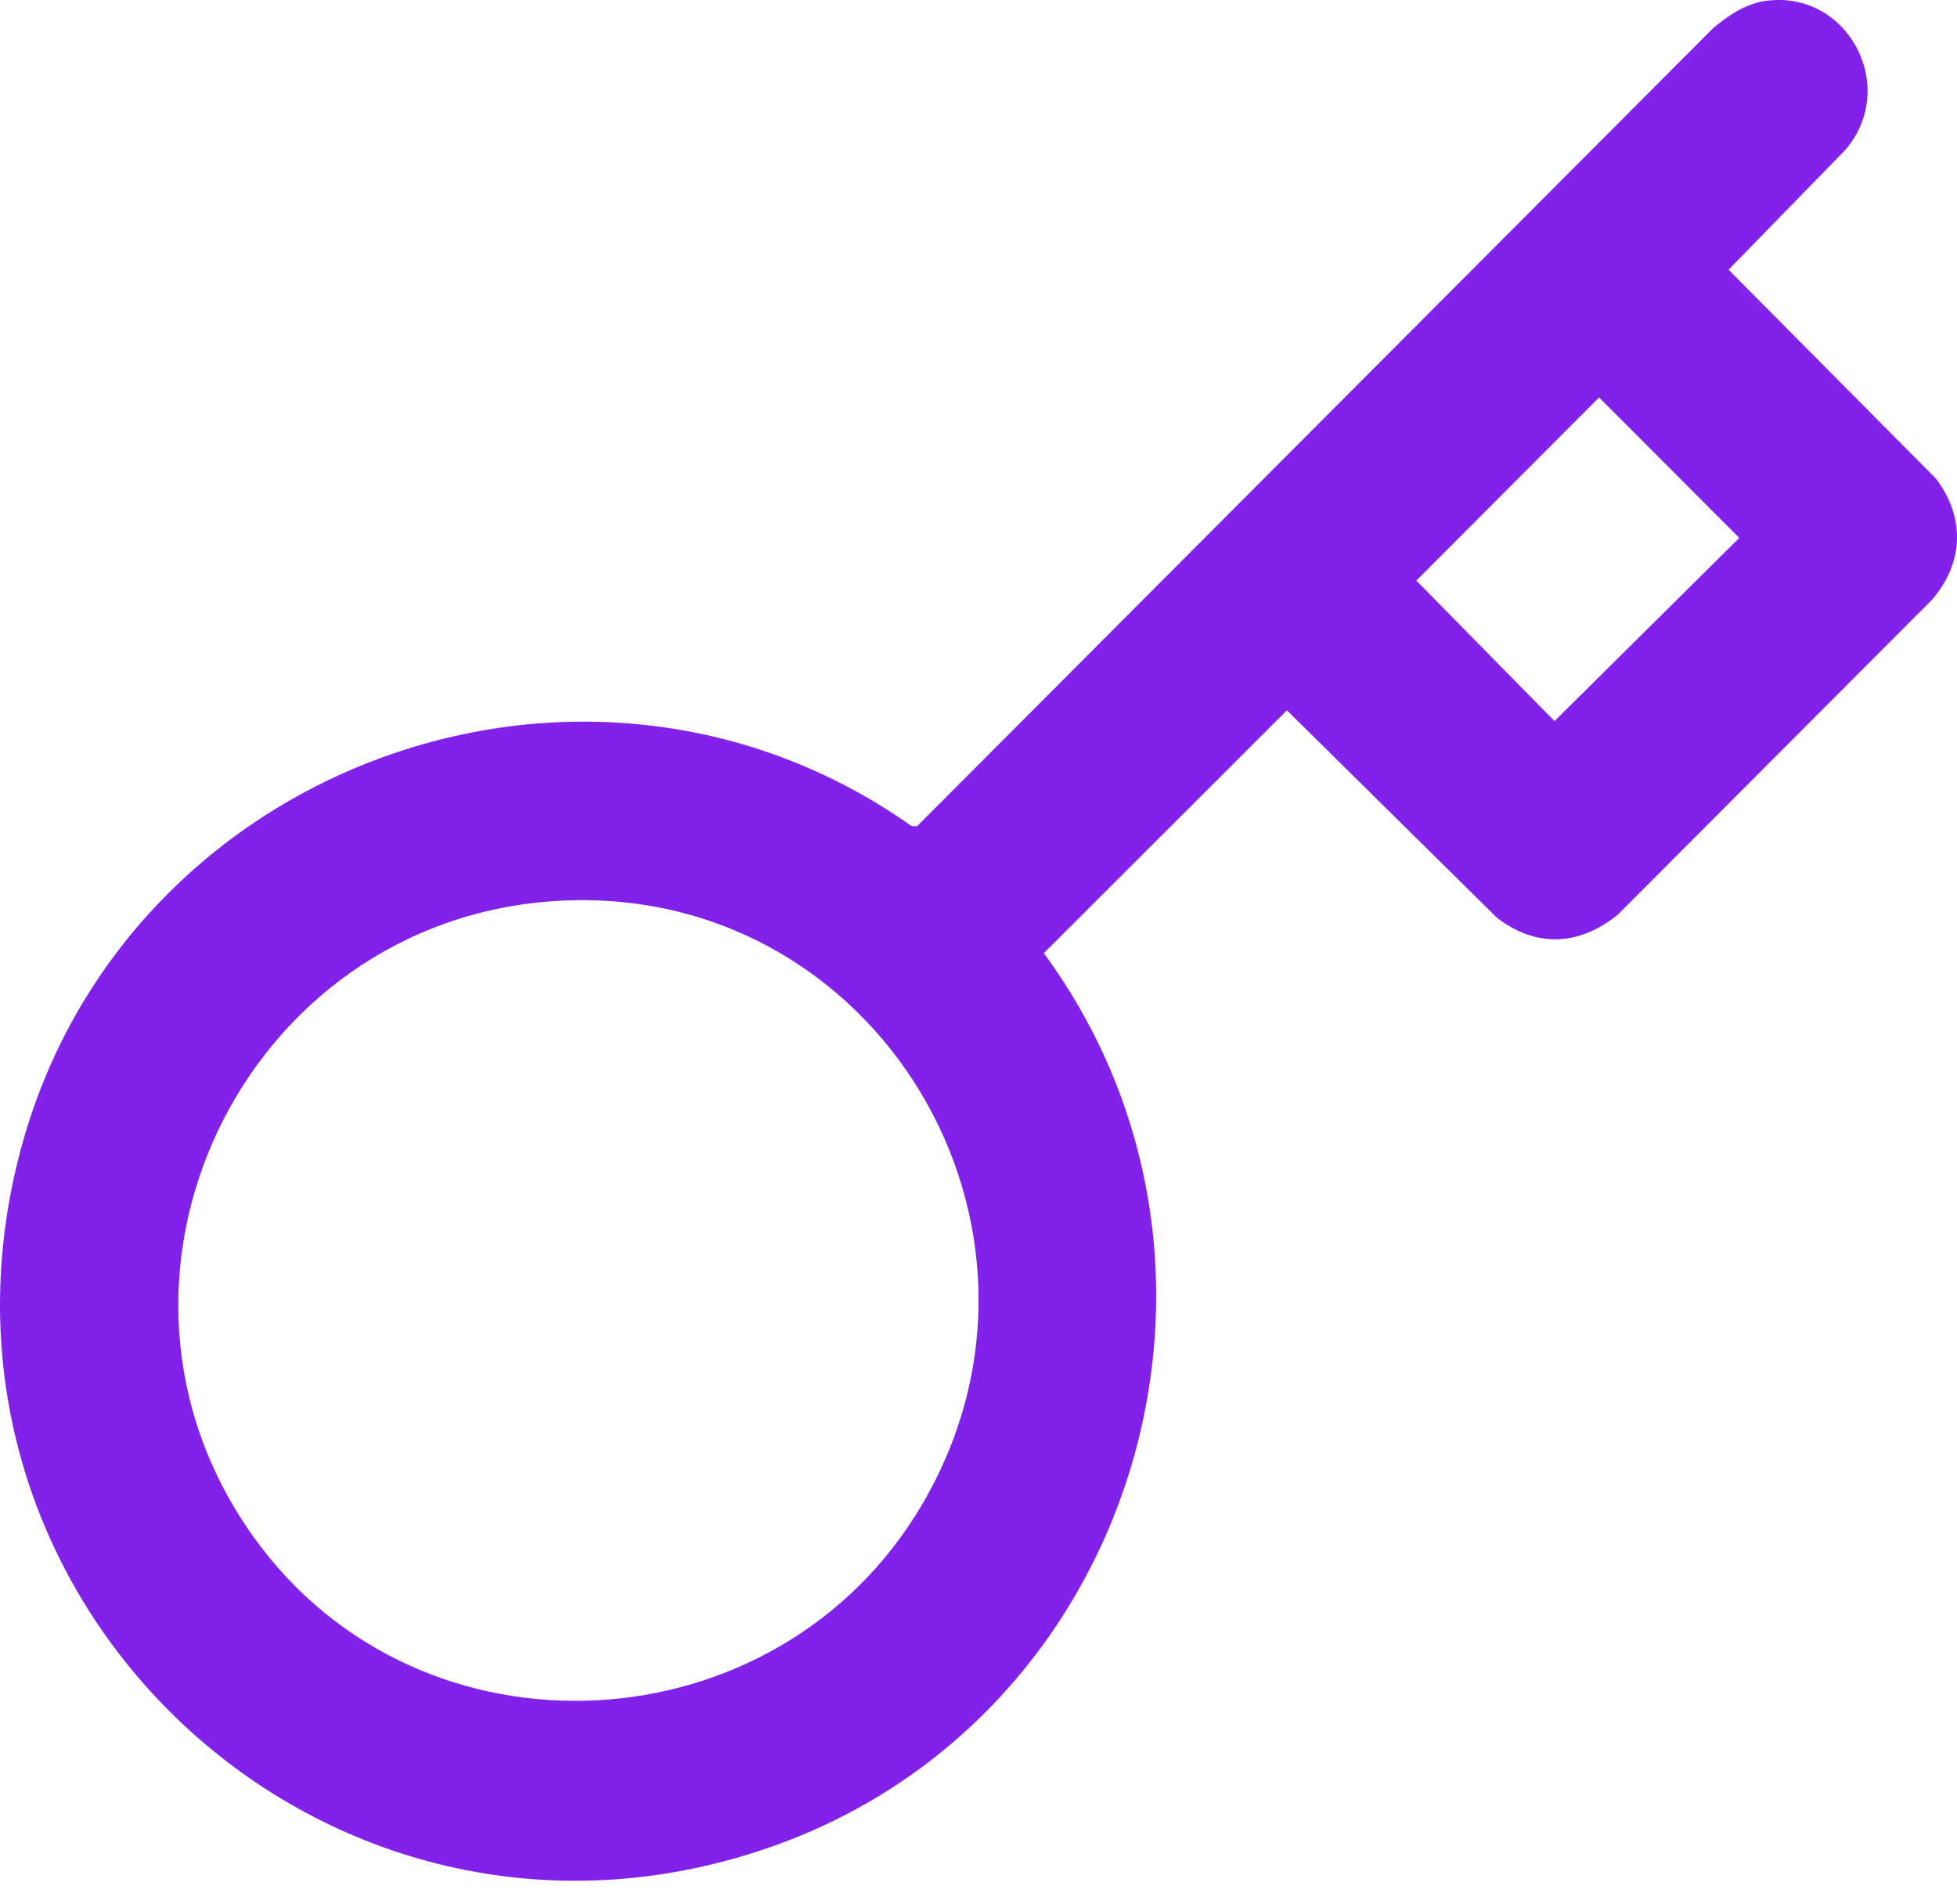 <svg width="37" height="36" viewBox="0 0 37 36" fill="none" xmlns="http://www.w3.org/2000/svg">
<path d="M33.348 0.022C34.918 -0.225 35.92 1.632 34.889 2.834L32.681 5.099L36.599 9.045C37.161 9.778 37.129 10.645 36.526 11.339L30.597 17.281C29.875 17.875 29.061 17.928 28.307 17.354L24.331 13.428L19.735 18.019C24.094 23.953 21.45 32.569 14.493 34.943C6.17 37.783 -1.87 30.274 0.385 21.757C2.315 14.469 11.069 11.259 17.237 15.618L17.339 15.619L32.385 0.537C32.653 0.307 32.992 0.079 33.348 0.022ZM30.233 7.513L26.778 10.976L29.39 13.632L32.884 10.169L30.233 7.513ZM10.531 17.031C4.59 17.387 1.305 24.208 4.807 29.073C7.965 33.461 14.71 33.082 17.435 28.439C20.501 23.216 16.572 16.669 10.531 17.031Z" fill="#8221EA"/>
</svg>
